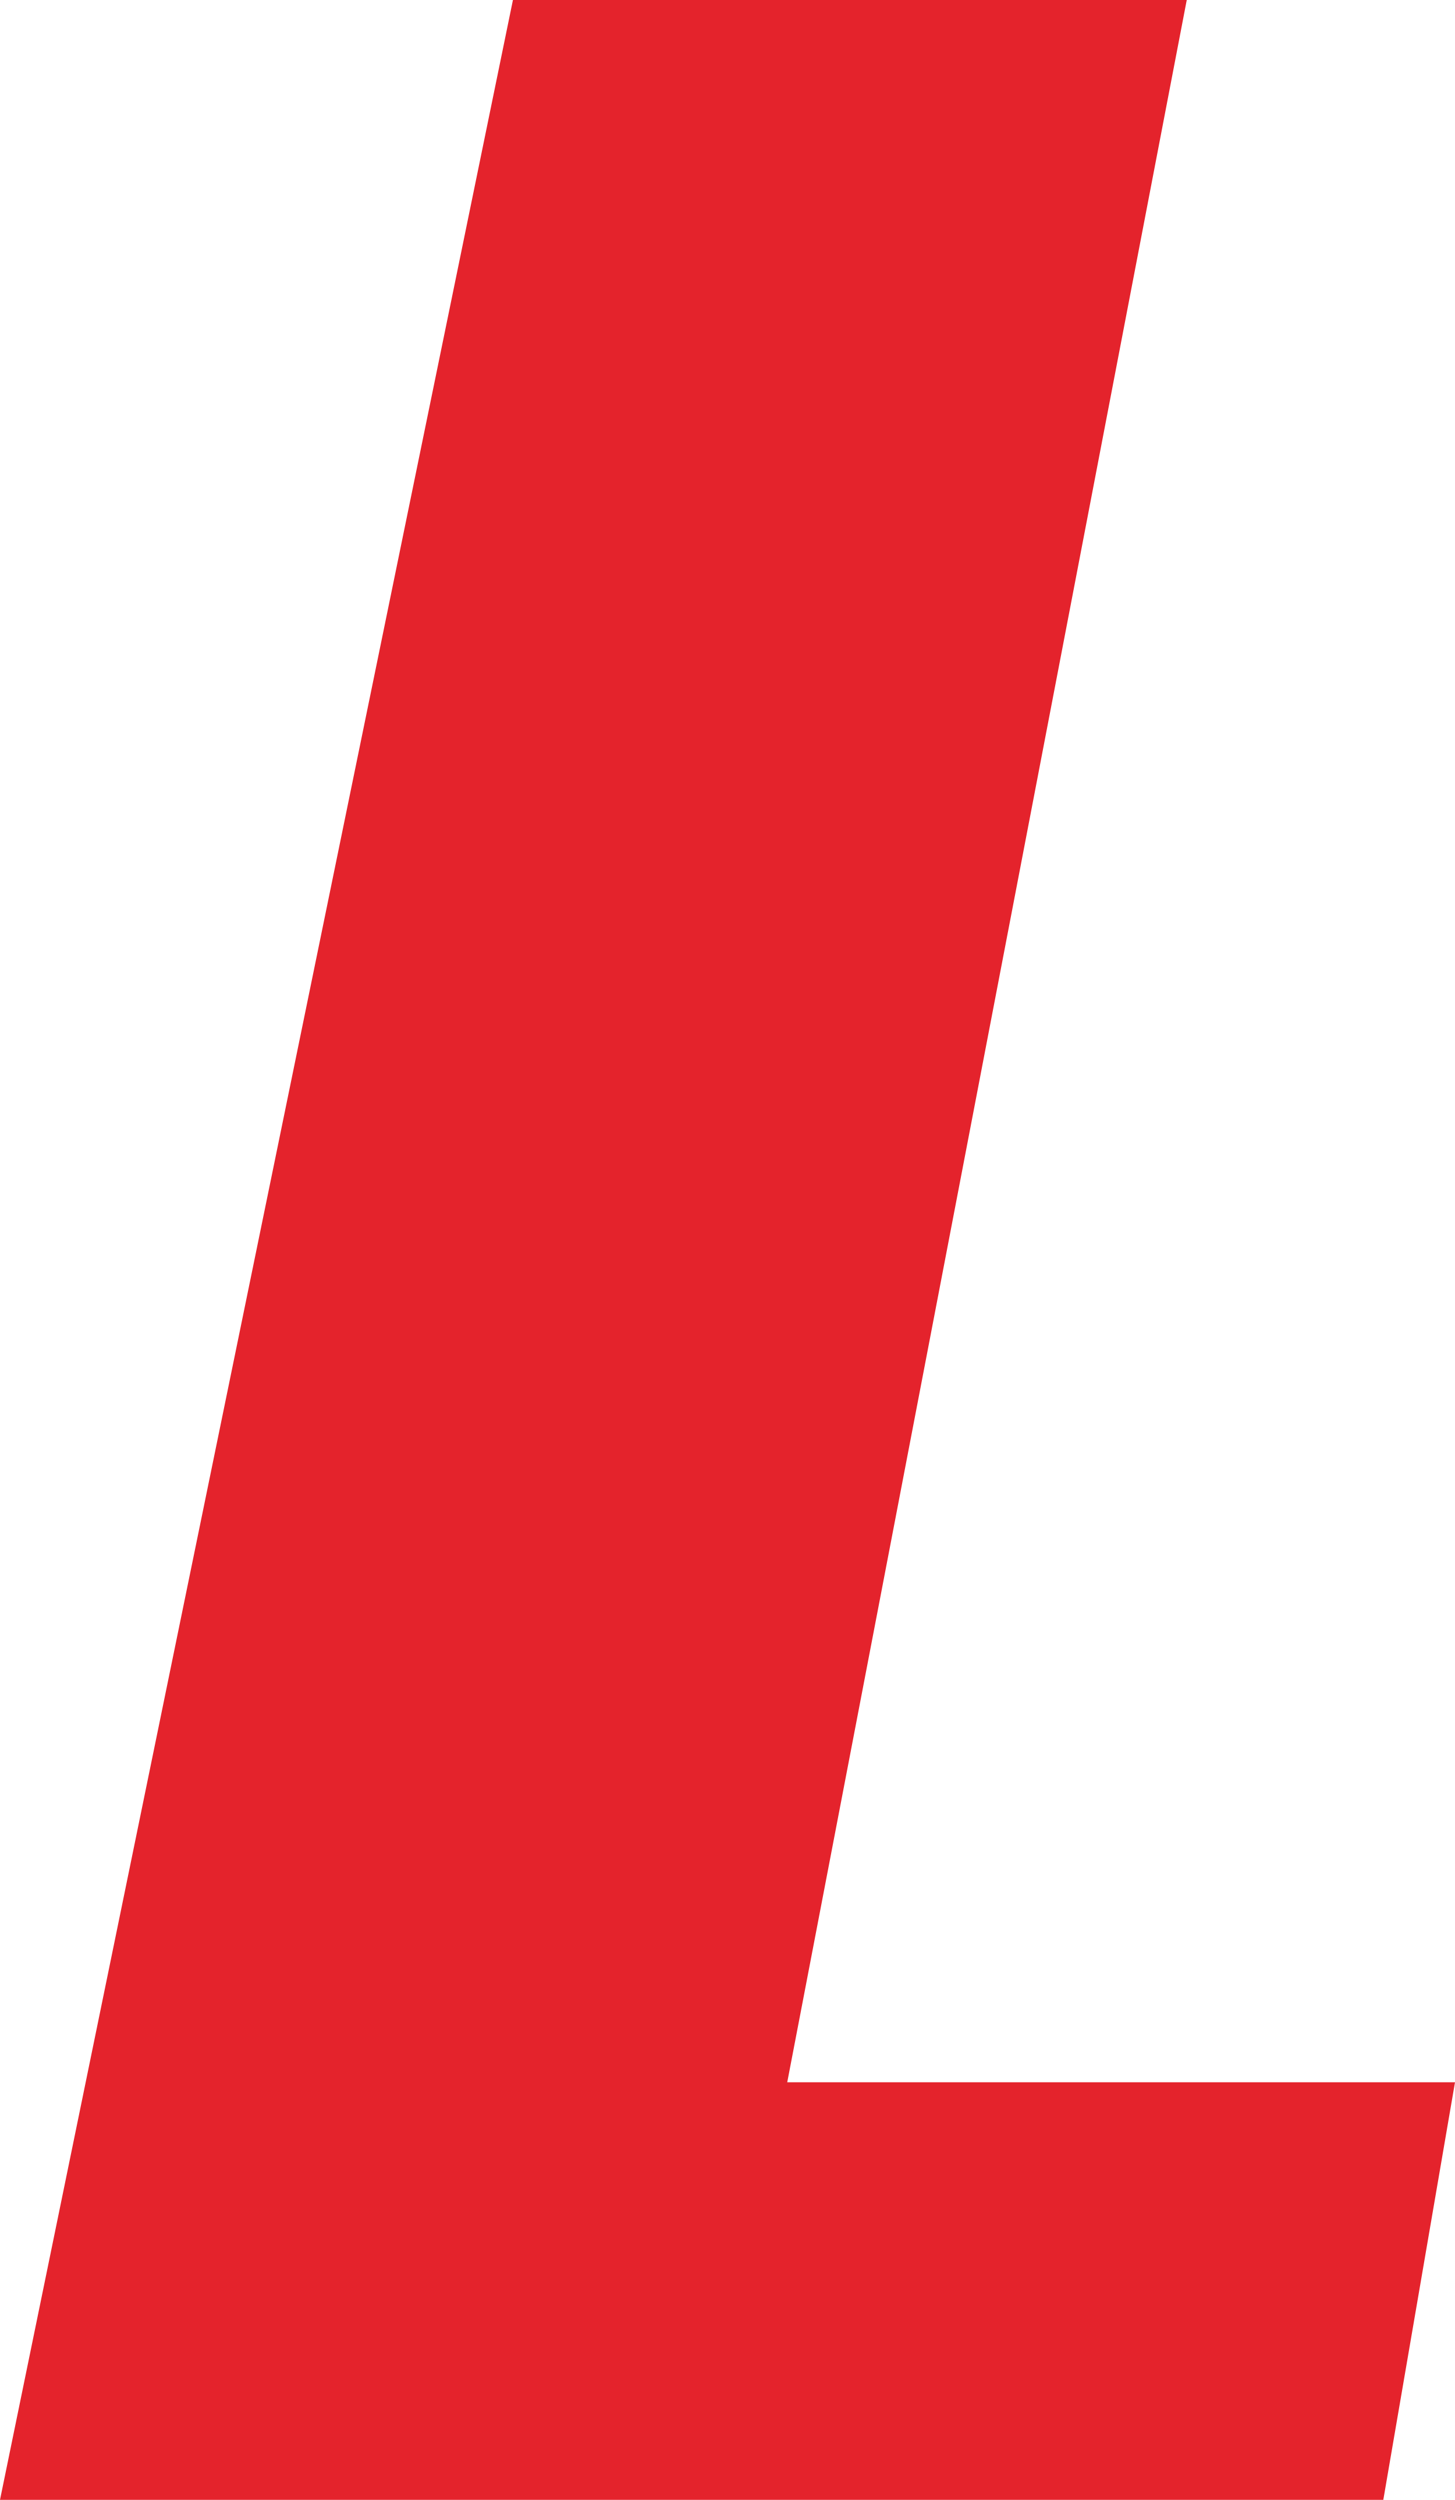 <?xml version="1.0" encoding="UTF-8"?><svg id="a" xmlns="http://www.w3.org/2000/svg" viewBox="0 0 43.23 74.23"><defs><style>.c{fill:#e4232c;}</style></defs><path id="b" class="c" d="M15.24,0h20.02l-11.87,61.83h19.84l-2.13,12.4H0L15.24,0"/></svg>